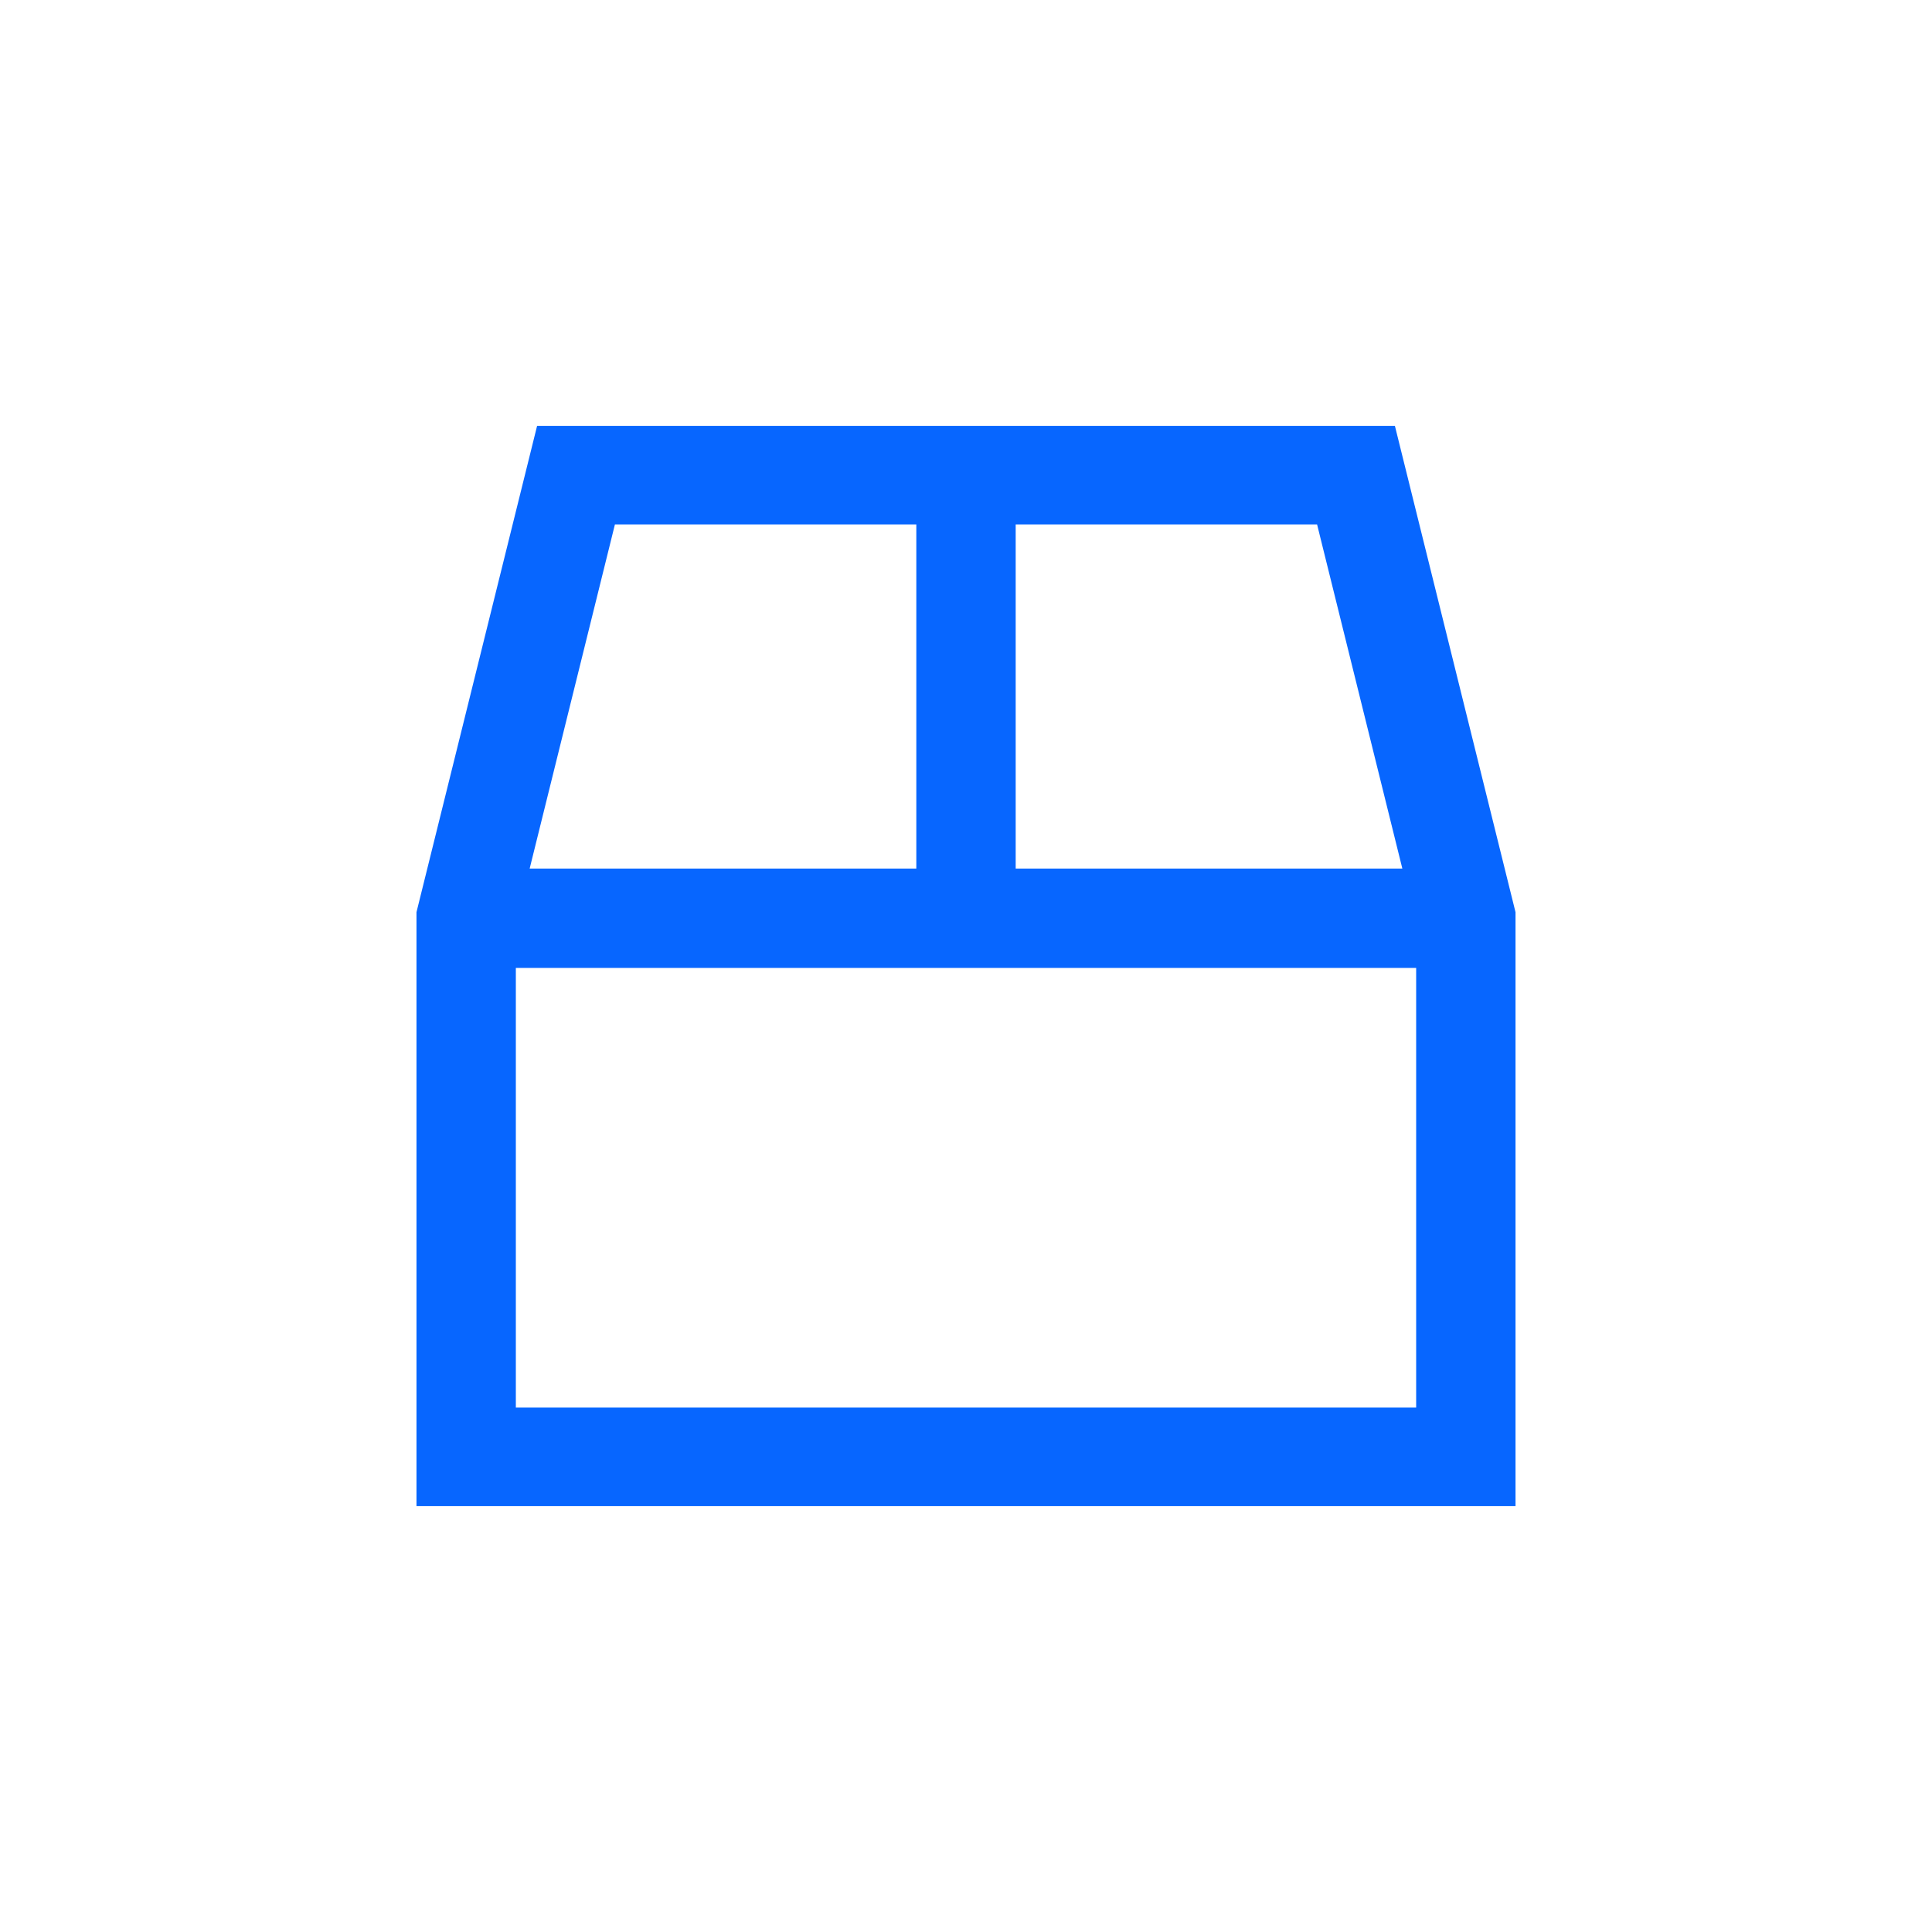 <svg xmlns="http://www.w3.org/2000/svg" width="70" height="70" viewBox="0 0 70 70"><rect width="70" height="70" fill="#ffbe08" opacity="0"/><path d="M54.91,54.57H15.09V33.05l4.37-17.62H50.54l4.37,17.62ZM18.69,51H51.31V33.49L47.72,19H22.28L18.69,33.49Z" fill="#0766ff"/><rect x="16.89" y="31.47" width="36.23" height="3.6" fill="#0766ff"/><rect x="33.2" y="17.23" width="3.6" height="16.05" fill="#0766ff"/></svg>
